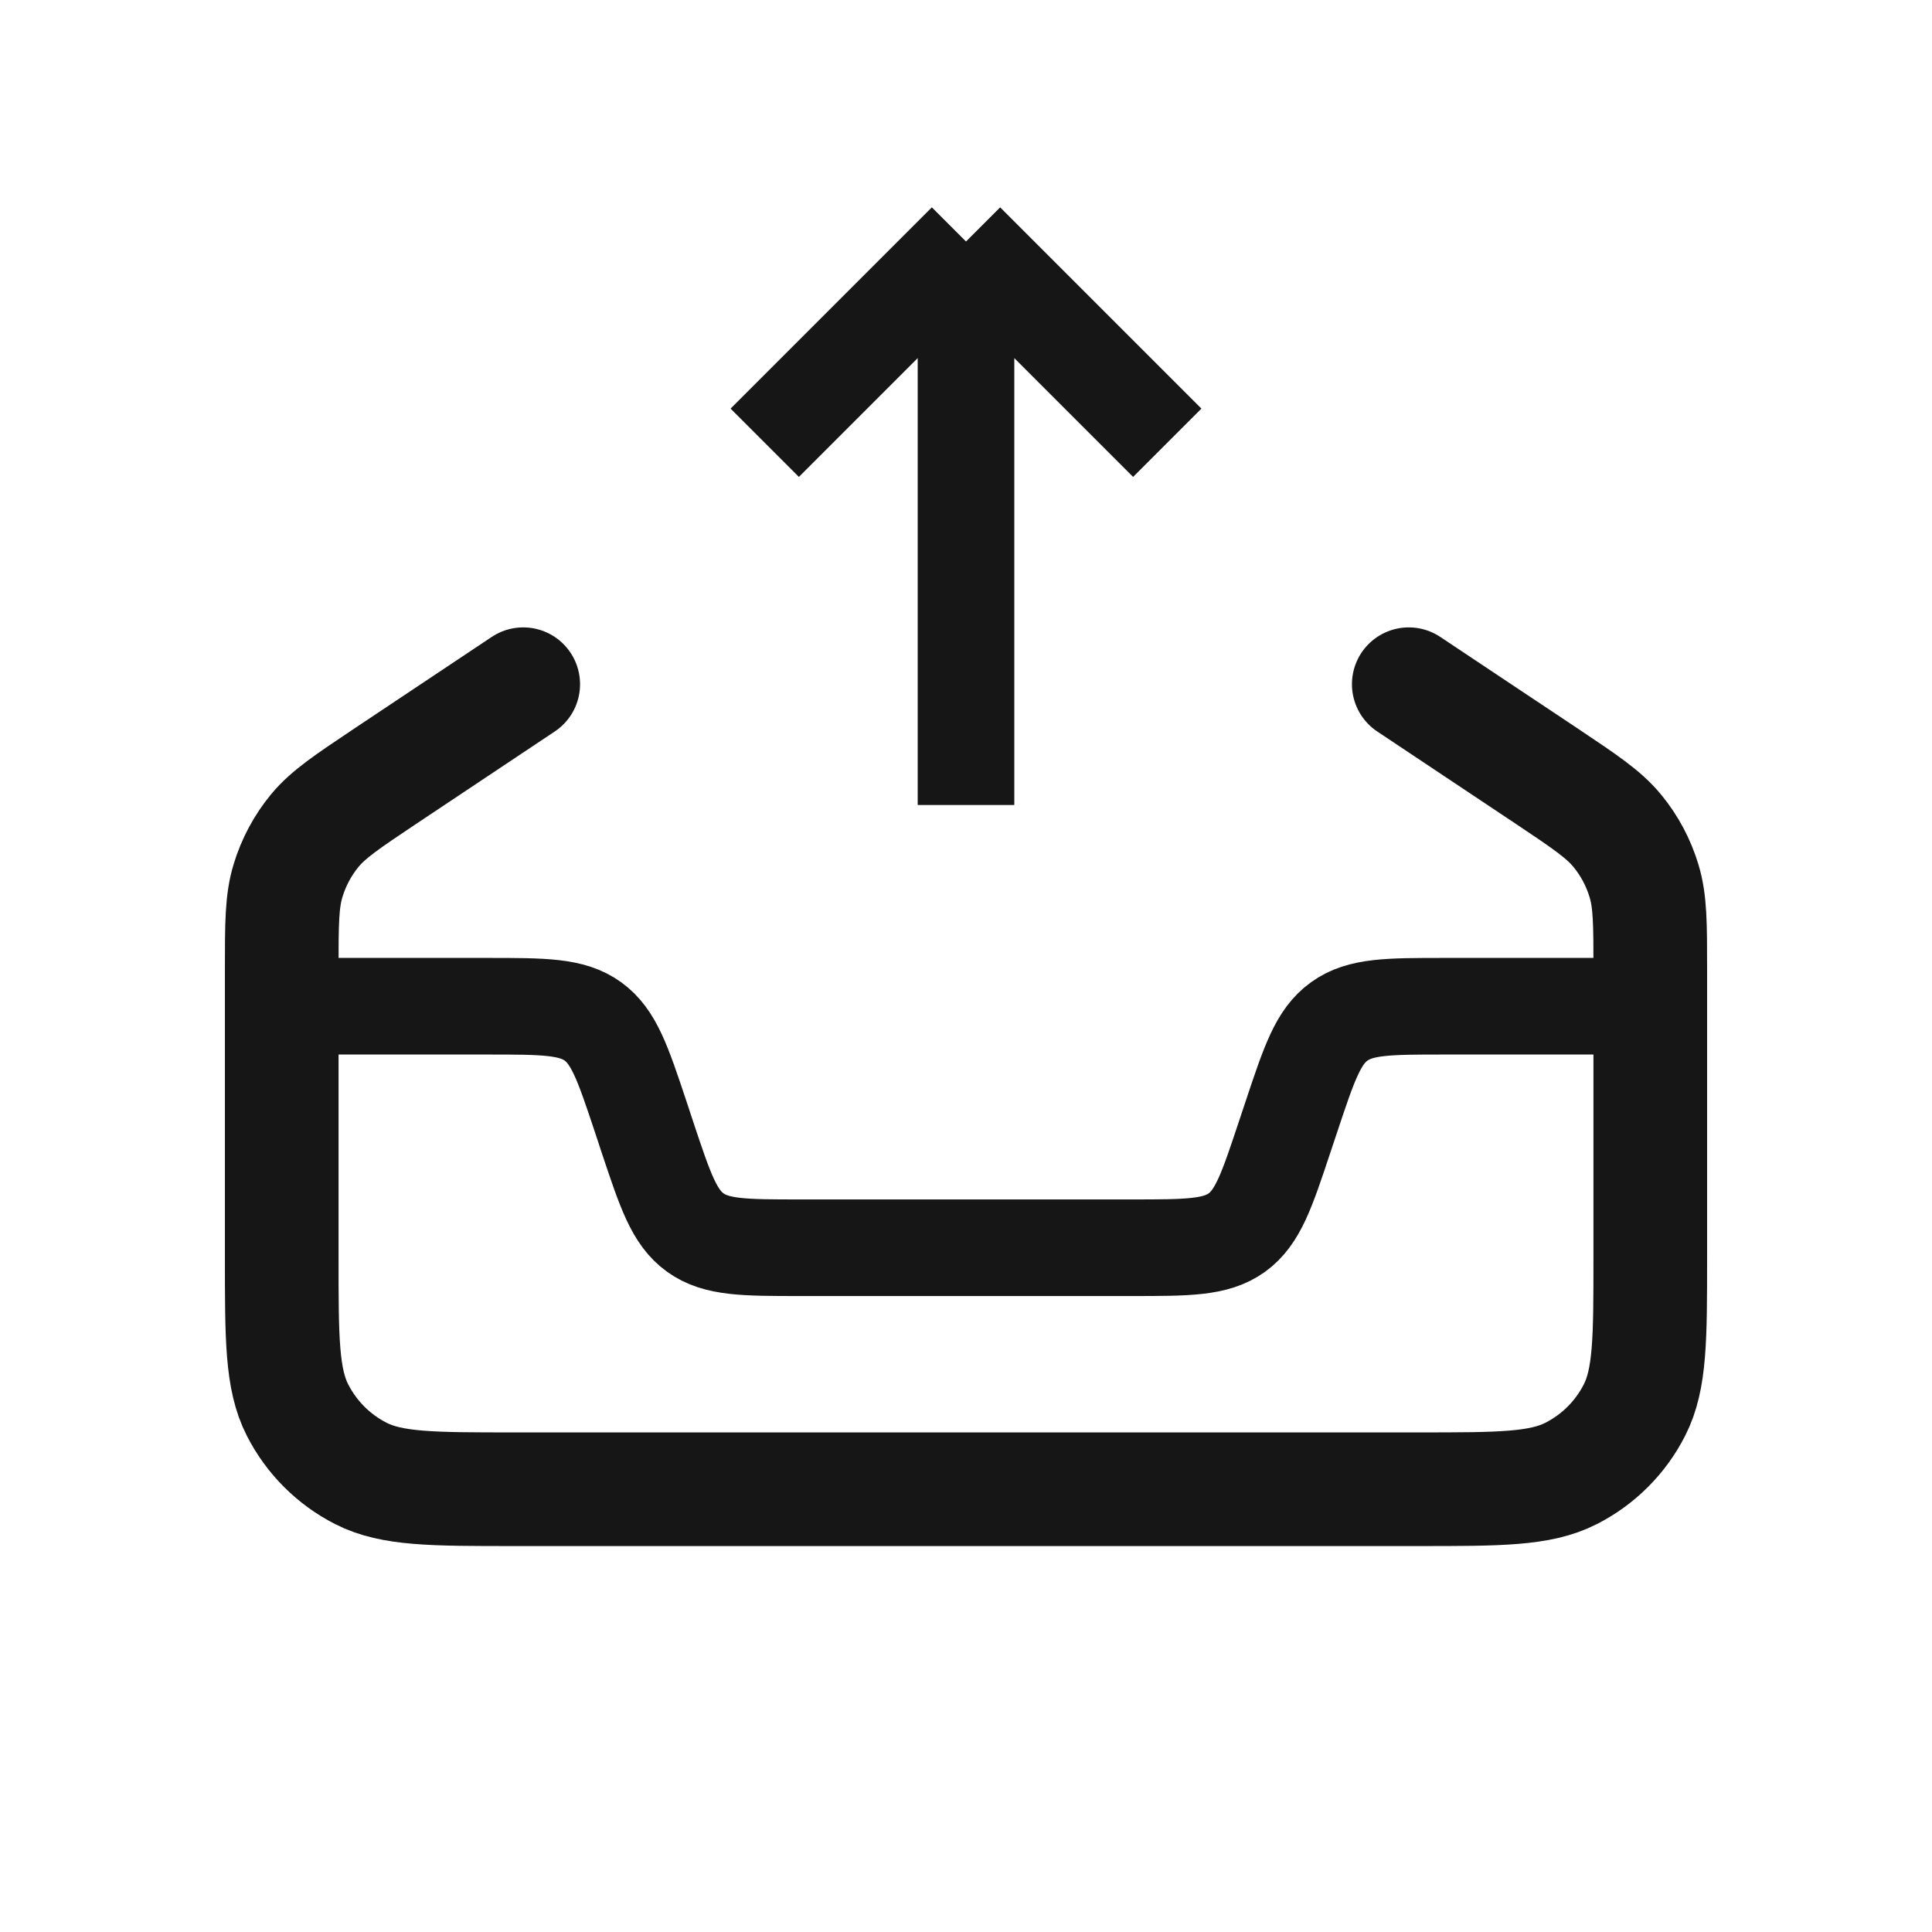 <svg width="34" height="34" viewBox="0 0 34 34" fill="none" xmlns="http://www.w3.org/2000/svg">
<path d="M9.208 12.041L6.775 13.663C6.112 14.107 5.779 14.328 5.538 14.619C5.325 14.879 5.166 15.177 5.069 15.498C4.958 15.86 4.958 16.26 4.958 17.057V22.128C4.958 23.556 4.958 24.27 5.236 24.815C5.481 25.295 5.871 25.686 6.351 25.93C6.896 26.208 7.61 26.208 9.038 26.208H24.962C26.39 26.208 27.104 26.208 27.649 25.93C28.129 25.686 28.52 25.295 28.764 24.815C29.042 24.27 29.042 23.556 29.042 22.128V17.057C29.042 16.26 29.042 15.86 28.931 15.499C28.834 15.178 28.675 14.88 28.462 14.621C28.221 14.328 27.889 14.107 27.226 13.663L24.792 12.041" stroke="#161616" stroke-width="2" stroke-linecap="round"/>
<path d="M29.042 17.708H25.418C24.432 17.708 23.939 17.708 23.568 17.976C23.197 18.242 23.041 18.71 22.729 19.645L22.604 20.02C22.293 20.955 22.137 21.423 21.766 21.692C21.395 21.958 20.901 21.958 19.916 21.958H14.086C13.1 21.958 12.607 21.958 12.236 21.691C11.865 21.424 11.709 20.957 11.397 20.022L11.273 19.646C10.961 18.711 10.805 18.244 10.434 17.975C10.063 17.708 9.57 17.708 8.584 17.708H4.958M13.458 7.792L17 4.25M17 4.25L20.542 7.792M17 4.25V14.167" stroke="#161616" stroke-width="1.7"/>
</svg>
